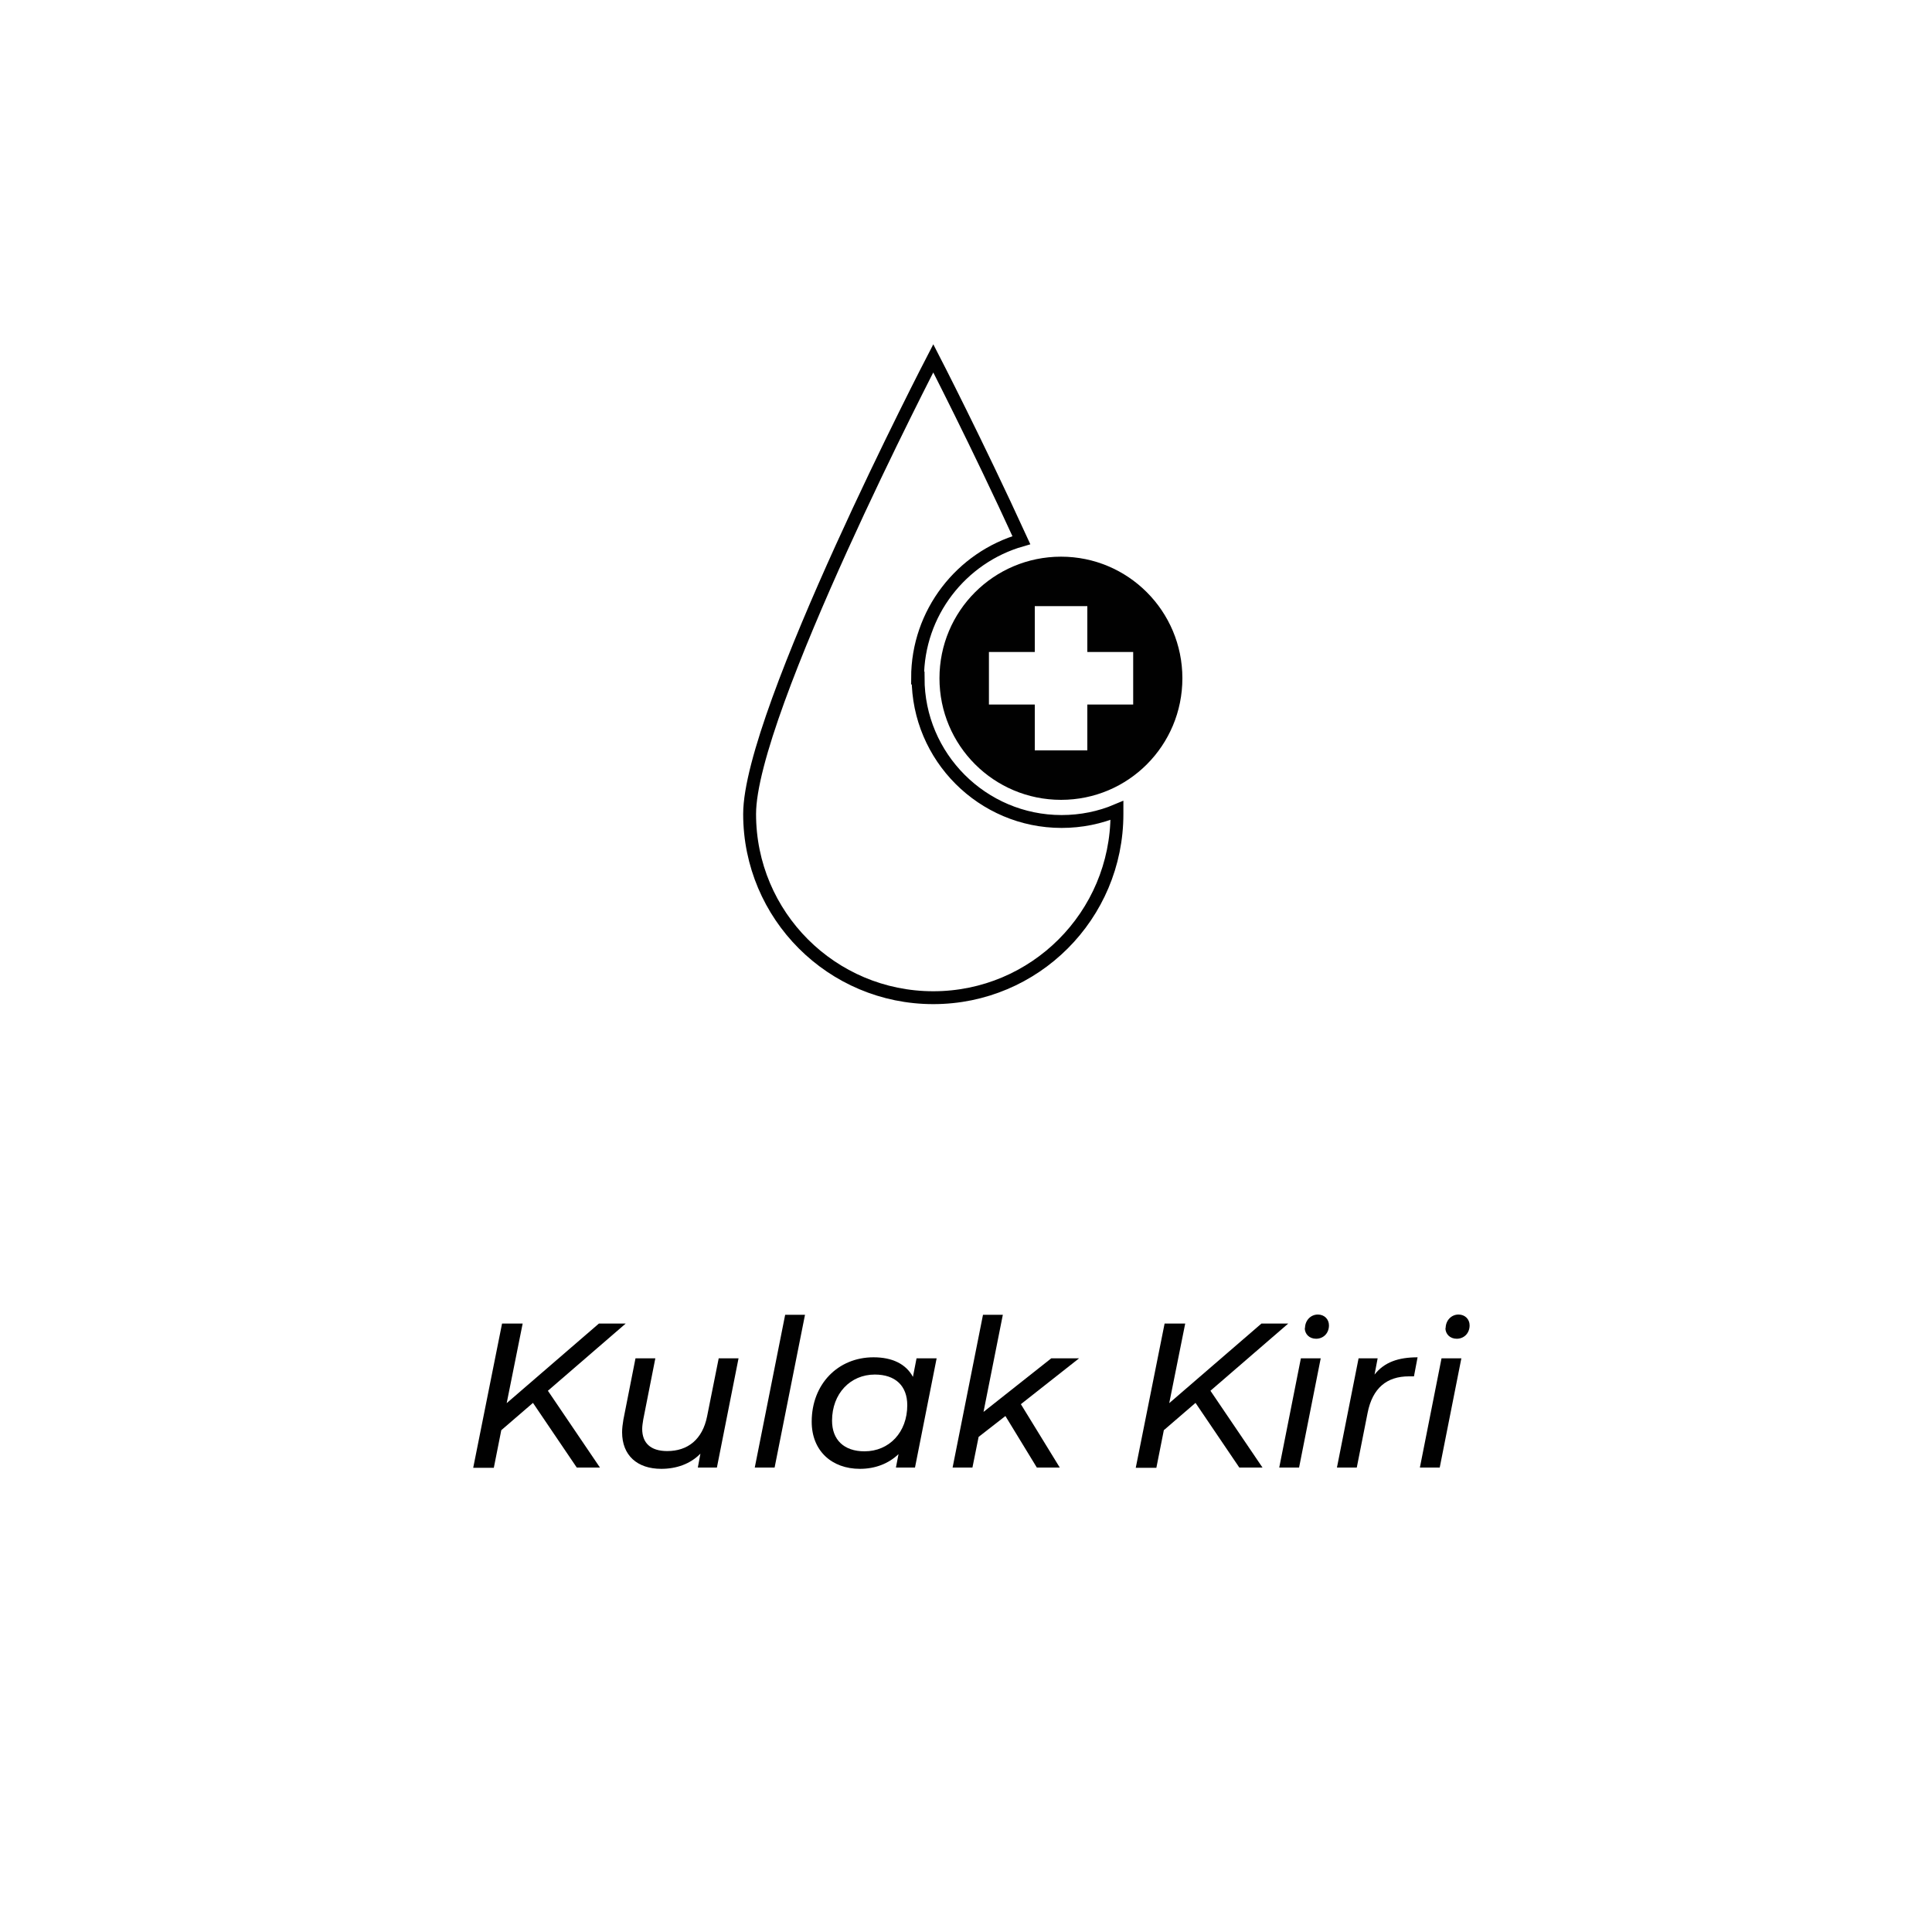 <svg viewBox="0 0 75 75" xmlns="http://www.w3.org/2000/svg" data-sanitized-data-name="Layer 1" data-name="Layer 1" id="Layer_1">
  <defs>
    <style>
      .cls-1 {
        fill: #010101;
        stroke-width: 0px;
      }

      .cls-2 {
        fill: none;
        stroke: #010101;
        stroke-miterlimit: 10;
        stroke-width: .5px;
      }
    </style>
  </defs>
  <g>
    <path d="M21.27,53.99l2.02,2.98h-.9l-1.7-2.51-1.23,1.06-.29,1.46h-.8l1.12-5.6h.8l-.62,3.09,3.58-3.09h1.04l-3.01,2.6-.02.02Z" class="cls-1"></path>
    <path d="M28.67,52.73l-.84,4.24h-.74l.1-.54c-.39.4-.93.59-1.52.59-.93,0-1.52-.52-1.52-1.42,0-.15.02-.31.05-.49l.47-2.38h.77l-.47,2.38c-.02.13-.04.25-.04.36,0,.54.32.86.97.86.8,0,1.37-.45,1.55-1.35l.45-2.25h.77Z" class="cls-1"></path>
    <path d="M30.48,51.04h.77l-1.18,5.93h-.77l1.18-5.93Z" class="cls-1"></path>
    <path d="M36.36,52.73l-.84,4.24h-.74l.1-.52c-.38.36-.89.57-1.5.57-1.08,0-1.87-.69-1.87-1.83,0-1.46,1.02-2.5,2.4-2.5.73,0,1.26.26,1.53.76l.14-.72h.77ZM35.22,54.55c0-.75-.46-1.19-1.26-1.19-.95,0-1.66.74-1.66,1.79,0,.74.46,1.19,1.26,1.19.96,0,1.66-.74,1.66-1.79Z" class="cls-1"></path>
    <path d="M39.63,54.51l1.51,2.46h-.89l-1.22-2-1.04.81-.24,1.19h-.77l1.18-5.93h.77l-.75,3.77,2.63-2.08h1.08l-2.26,1.78Z" class="cls-1"></path>
    <path d="M46.99,53.99l2.02,2.98h-.9l-1.7-2.51-1.23,1.06-.29,1.46h-.8l1.12-5.6h.8l-.62,3.09,3.58-3.09h1.04l-3.01,2.6-.02.02Z" class="cls-1"></path>
    <path d="M50.5,52.73h.77l-.84,4.24h-.77l.84-4.24ZM50.66,51.56c0-.3.22-.53.5-.53.25,0,.43.18.43.42,0,.31-.22.52-.5.52-.26,0-.44-.18-.44-.42Z" class="cls-1"></path>
    <path d="M55.03,52.69l-.14.74c-.07,0-.12,0-.2,0-.85,0-1.41.45-1.6,1.42l-.42,2.12h-.77l.84-4.24h.74l-.12.63c.38-.48.92-.67,1.68-.67Z" class="cls-1"></path>
    <path d="M55.96,52.73h.77l-.84,4.24h-.77l.84-4.24ZM56.12,51.56c0-.3.22-.53.5-.53.25,0,.43.18.43.42,0,.31-.22.52-.5.52-.26,0-.44-.18-.44-.42Z" class="cls-1"></path>
  </g>
  <g>
    <path d="M35.62,26.32c0-2.53,1.7-4.68,4.03-5.35-1.74-3.8-3.42-7.06-3.42-7.06,0,0-7.13,13.75-7.13,17.69s3.19,7.13,7.13,7.13,7.13-3.19,7.13-7.13c0-.04,0-.1,0-.14-.66.28-1.39.43-2.15.43-3.07,0-5.57-2.5-5.57-5.57Z" class="cls-2"></path>
    <path d="M41.19,21.61c-2.61,0-4.72,2.11-4.72,4.72s2.11,4.72,4.72,4.72,4.71-2.11,4.71-4.72-2.11-4.72-4.71-4.72ZM43.99,27.35h-1.78v1.78h-2.04v-1.78h-1.78v-2.04h1.78v-1.78h2.04v1.78h1.78v2.04Z" class="cls-1"></path>
  </g>
</svg>